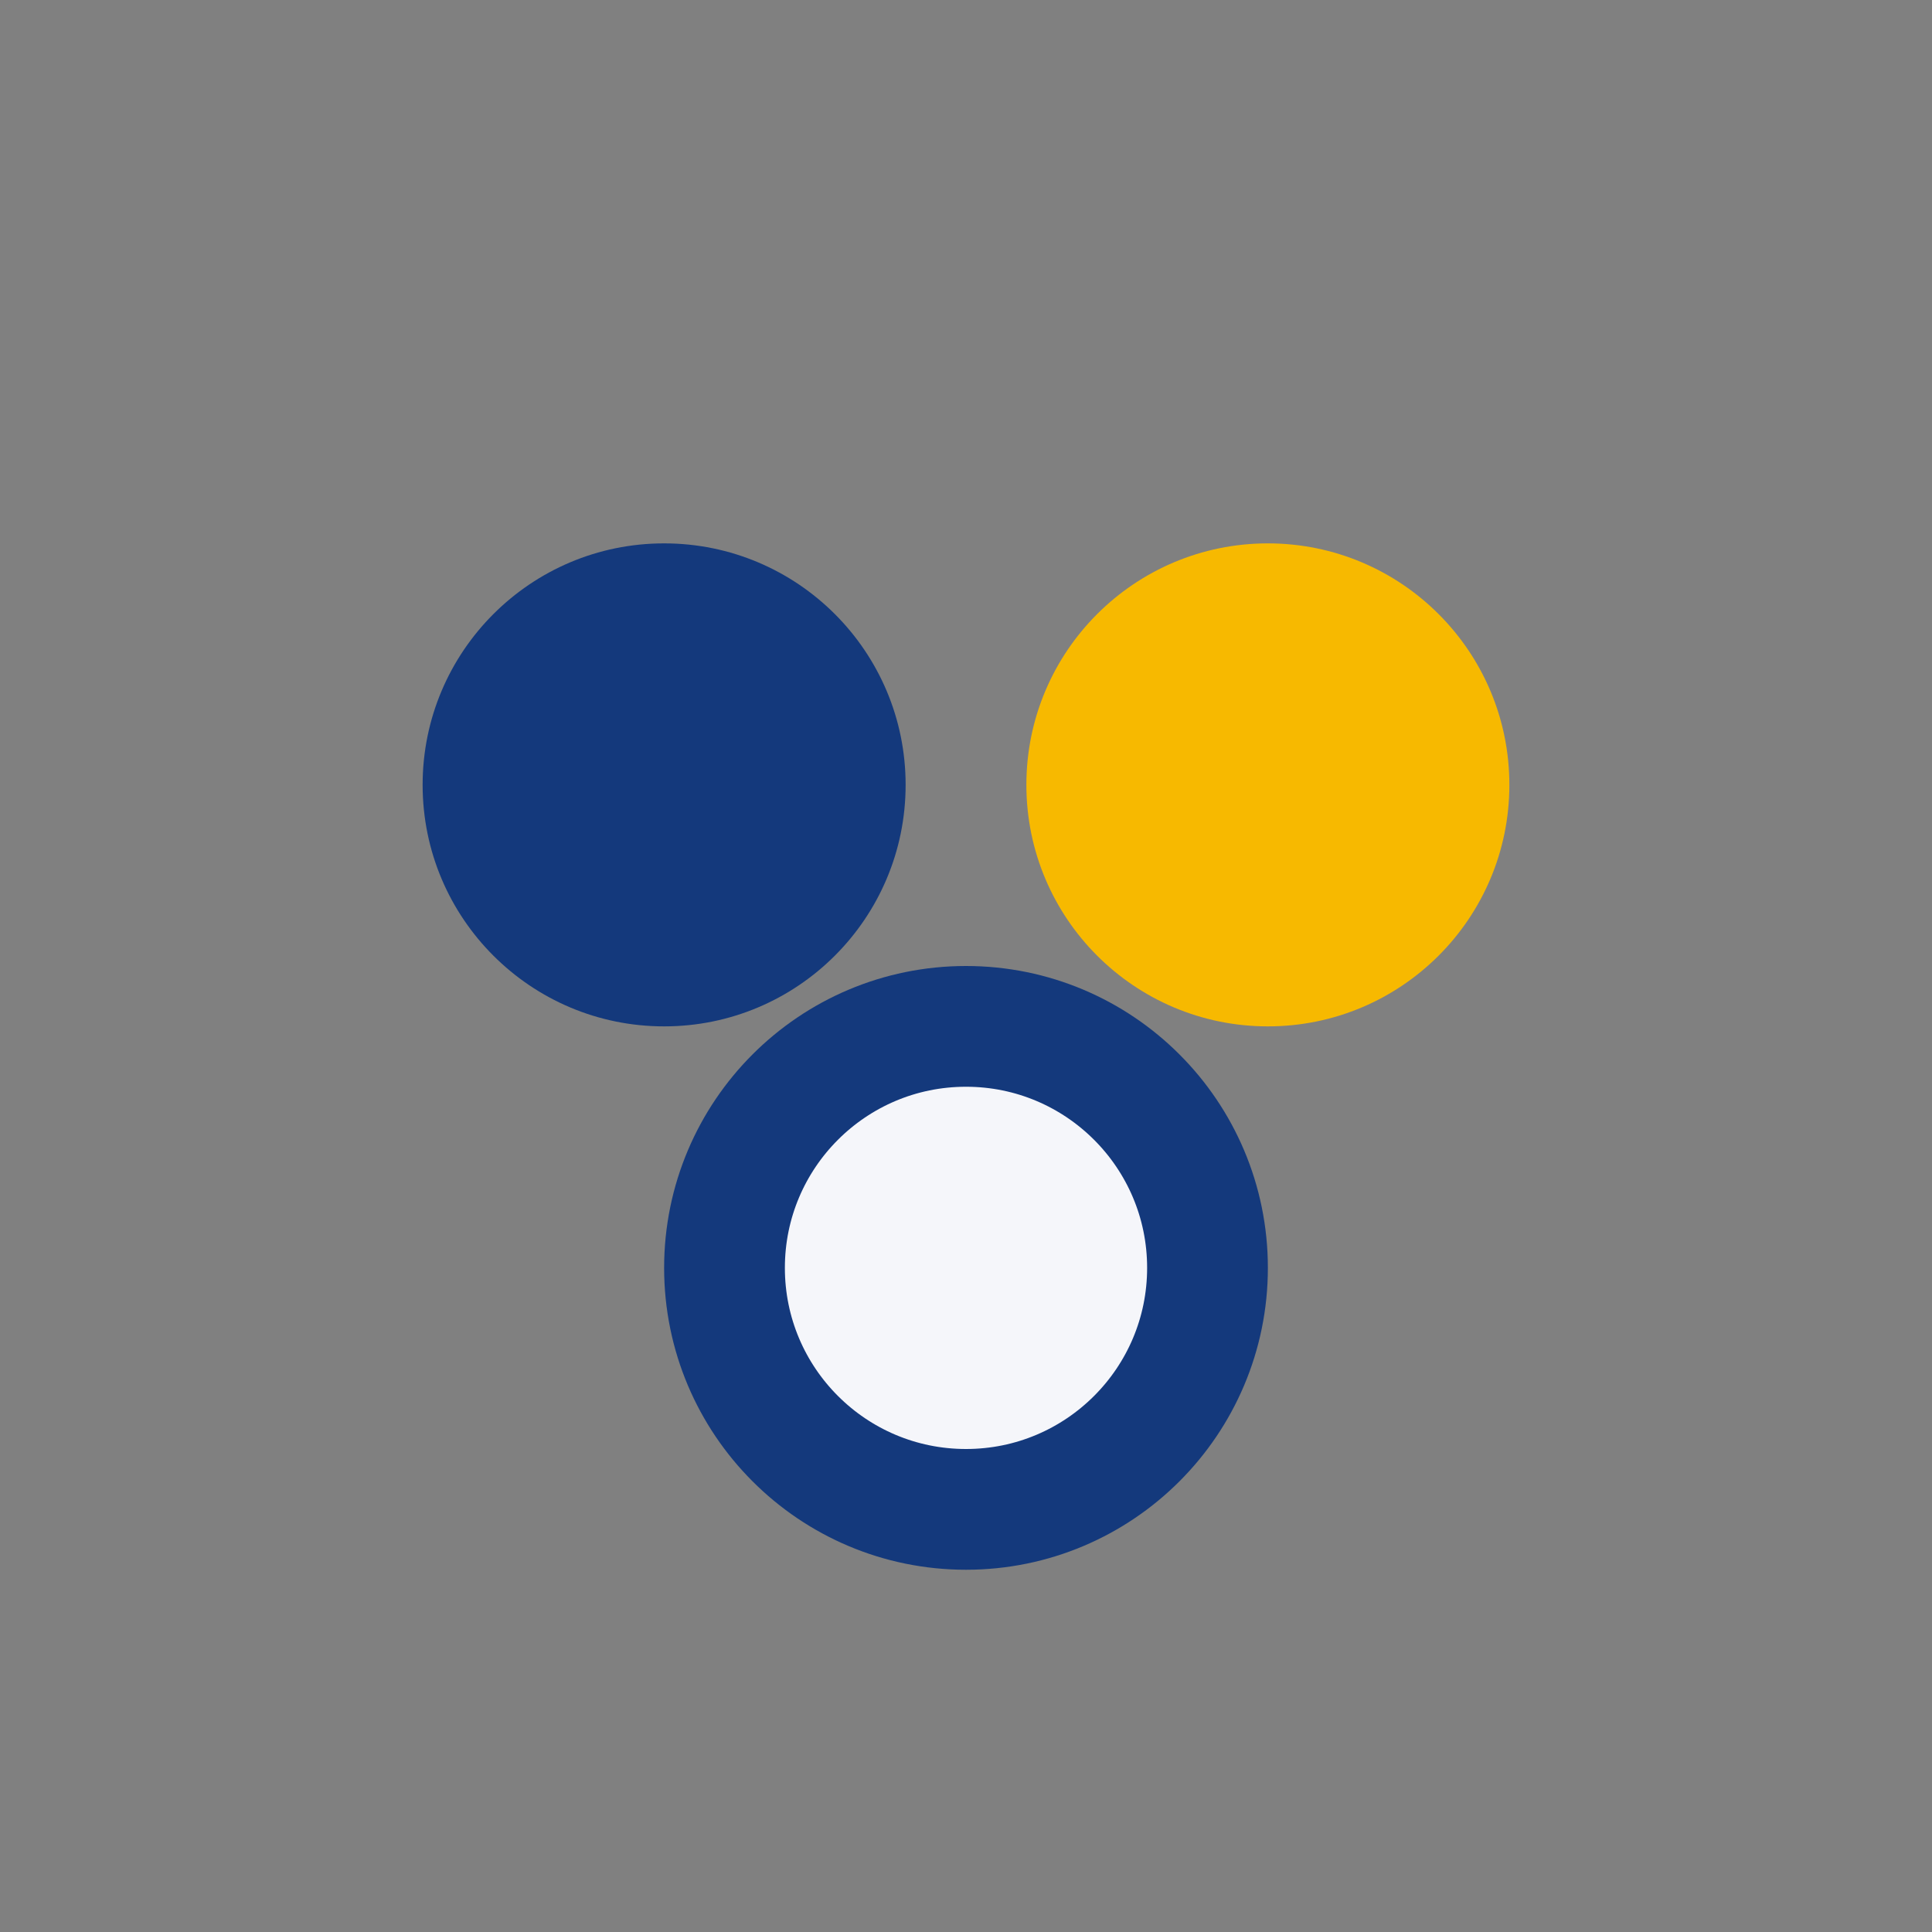 <?xml version="1.0" encoding="UTF-8"?>
<svg xmlns="http://www.w3.org/2000/svg" width="32" height="32" viewBox="0 0 32 32"><rect x="0" y="0" width="32" height="32" fill="#808080" stroke="none"/><circle cx="11" cy="13" r="4" fill="#14397C"/><circle cx="21" cy="13" r="4" fill="#F7B900"/><circle cx="16" cy="21" r="4" fill="#F5F6FA" stroke="#14397C" stroke-width="2"/></svg>